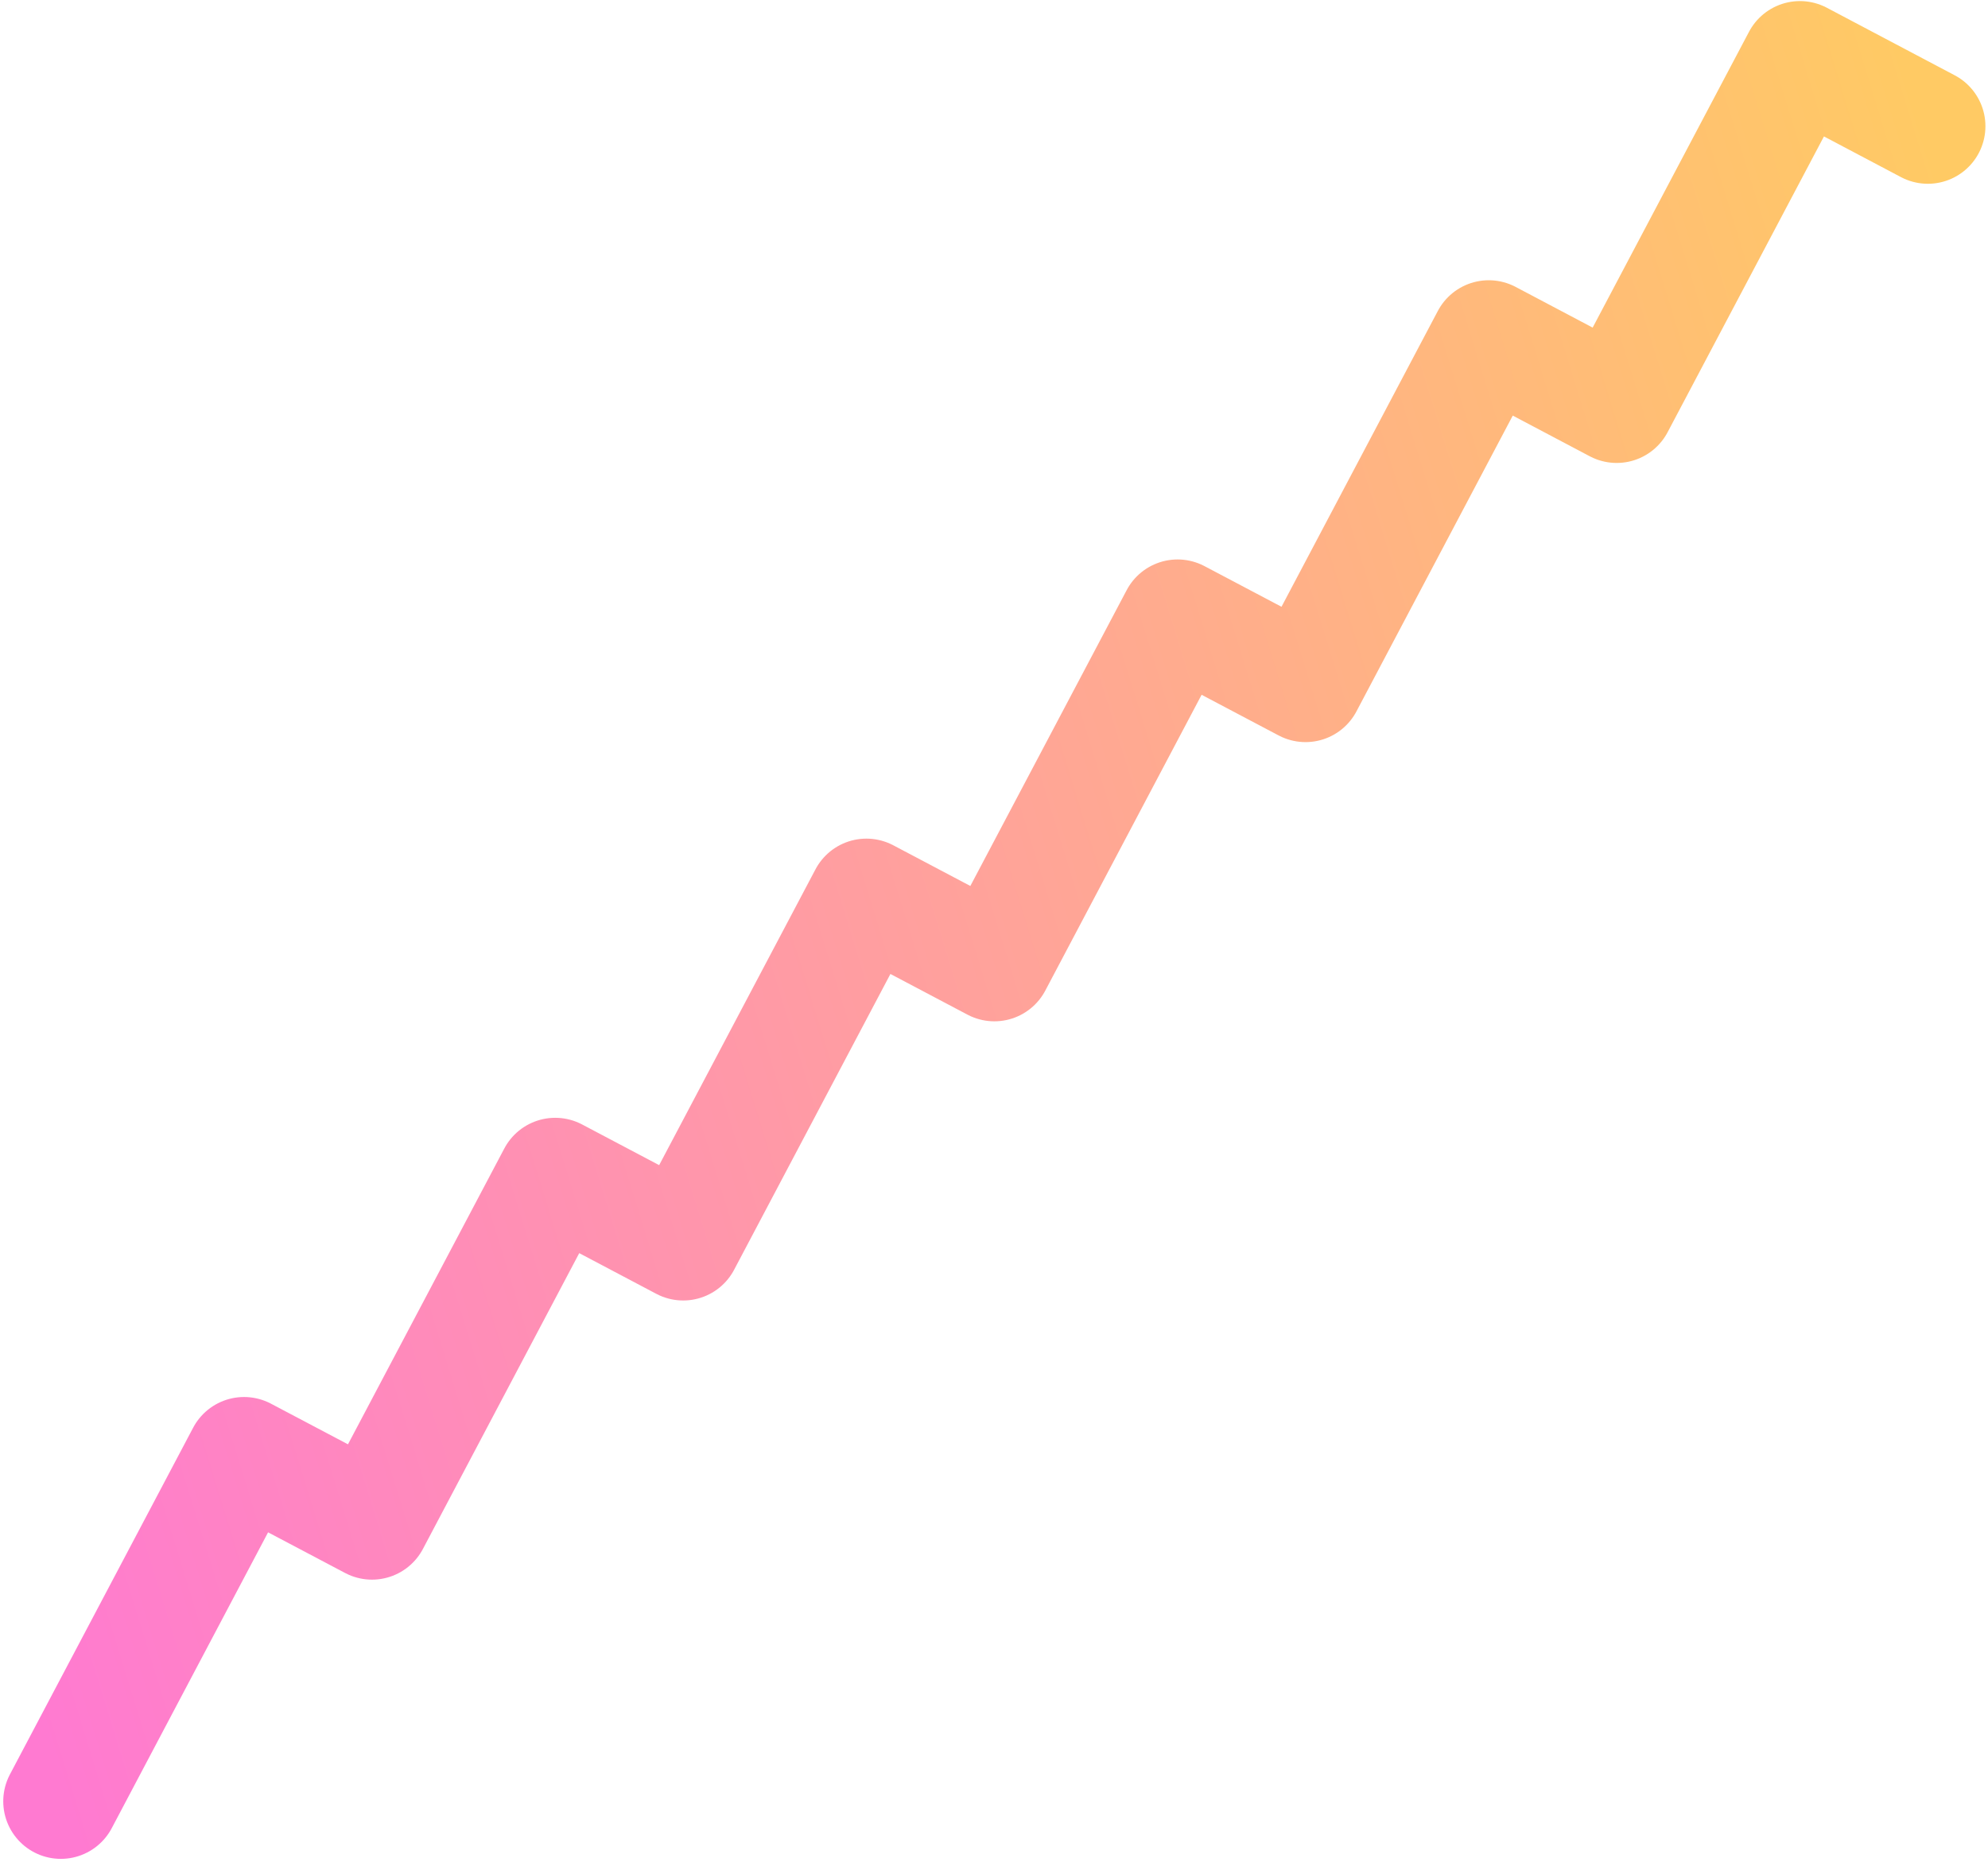 <svg width="349" height="327" viewBox="0 0 349 327" fill="none" xmlns="http://www.w3.org/2000/svg">
<path d="M338.44 22.161L315.985 10.297L283.811 71.18L261.356 59.316L229.189 120.197L206.729 108.341L174.563 169.222L152.1 157.36L119.934 218.241L97.471 206.379L65.305 267.259L42.845 255.404L10.678 316.285" stroke="url(#paint0_linear_575_489)" stroke-width="20.215" stroke-linecap="round" stroke-linejoin="round"/>
<defs>
<linearGradient id="paint0_linear_575_489" x1="-19.161" y1="219.63" x2="362.982" y2="101.656" gradientUnits="userSpaceOnUse">
<stop stop-color="#FF7AD1"/>
<stop offset="1" stop-color="#FFCA64"/>
</linearGradient>
</defs>
</svg>
